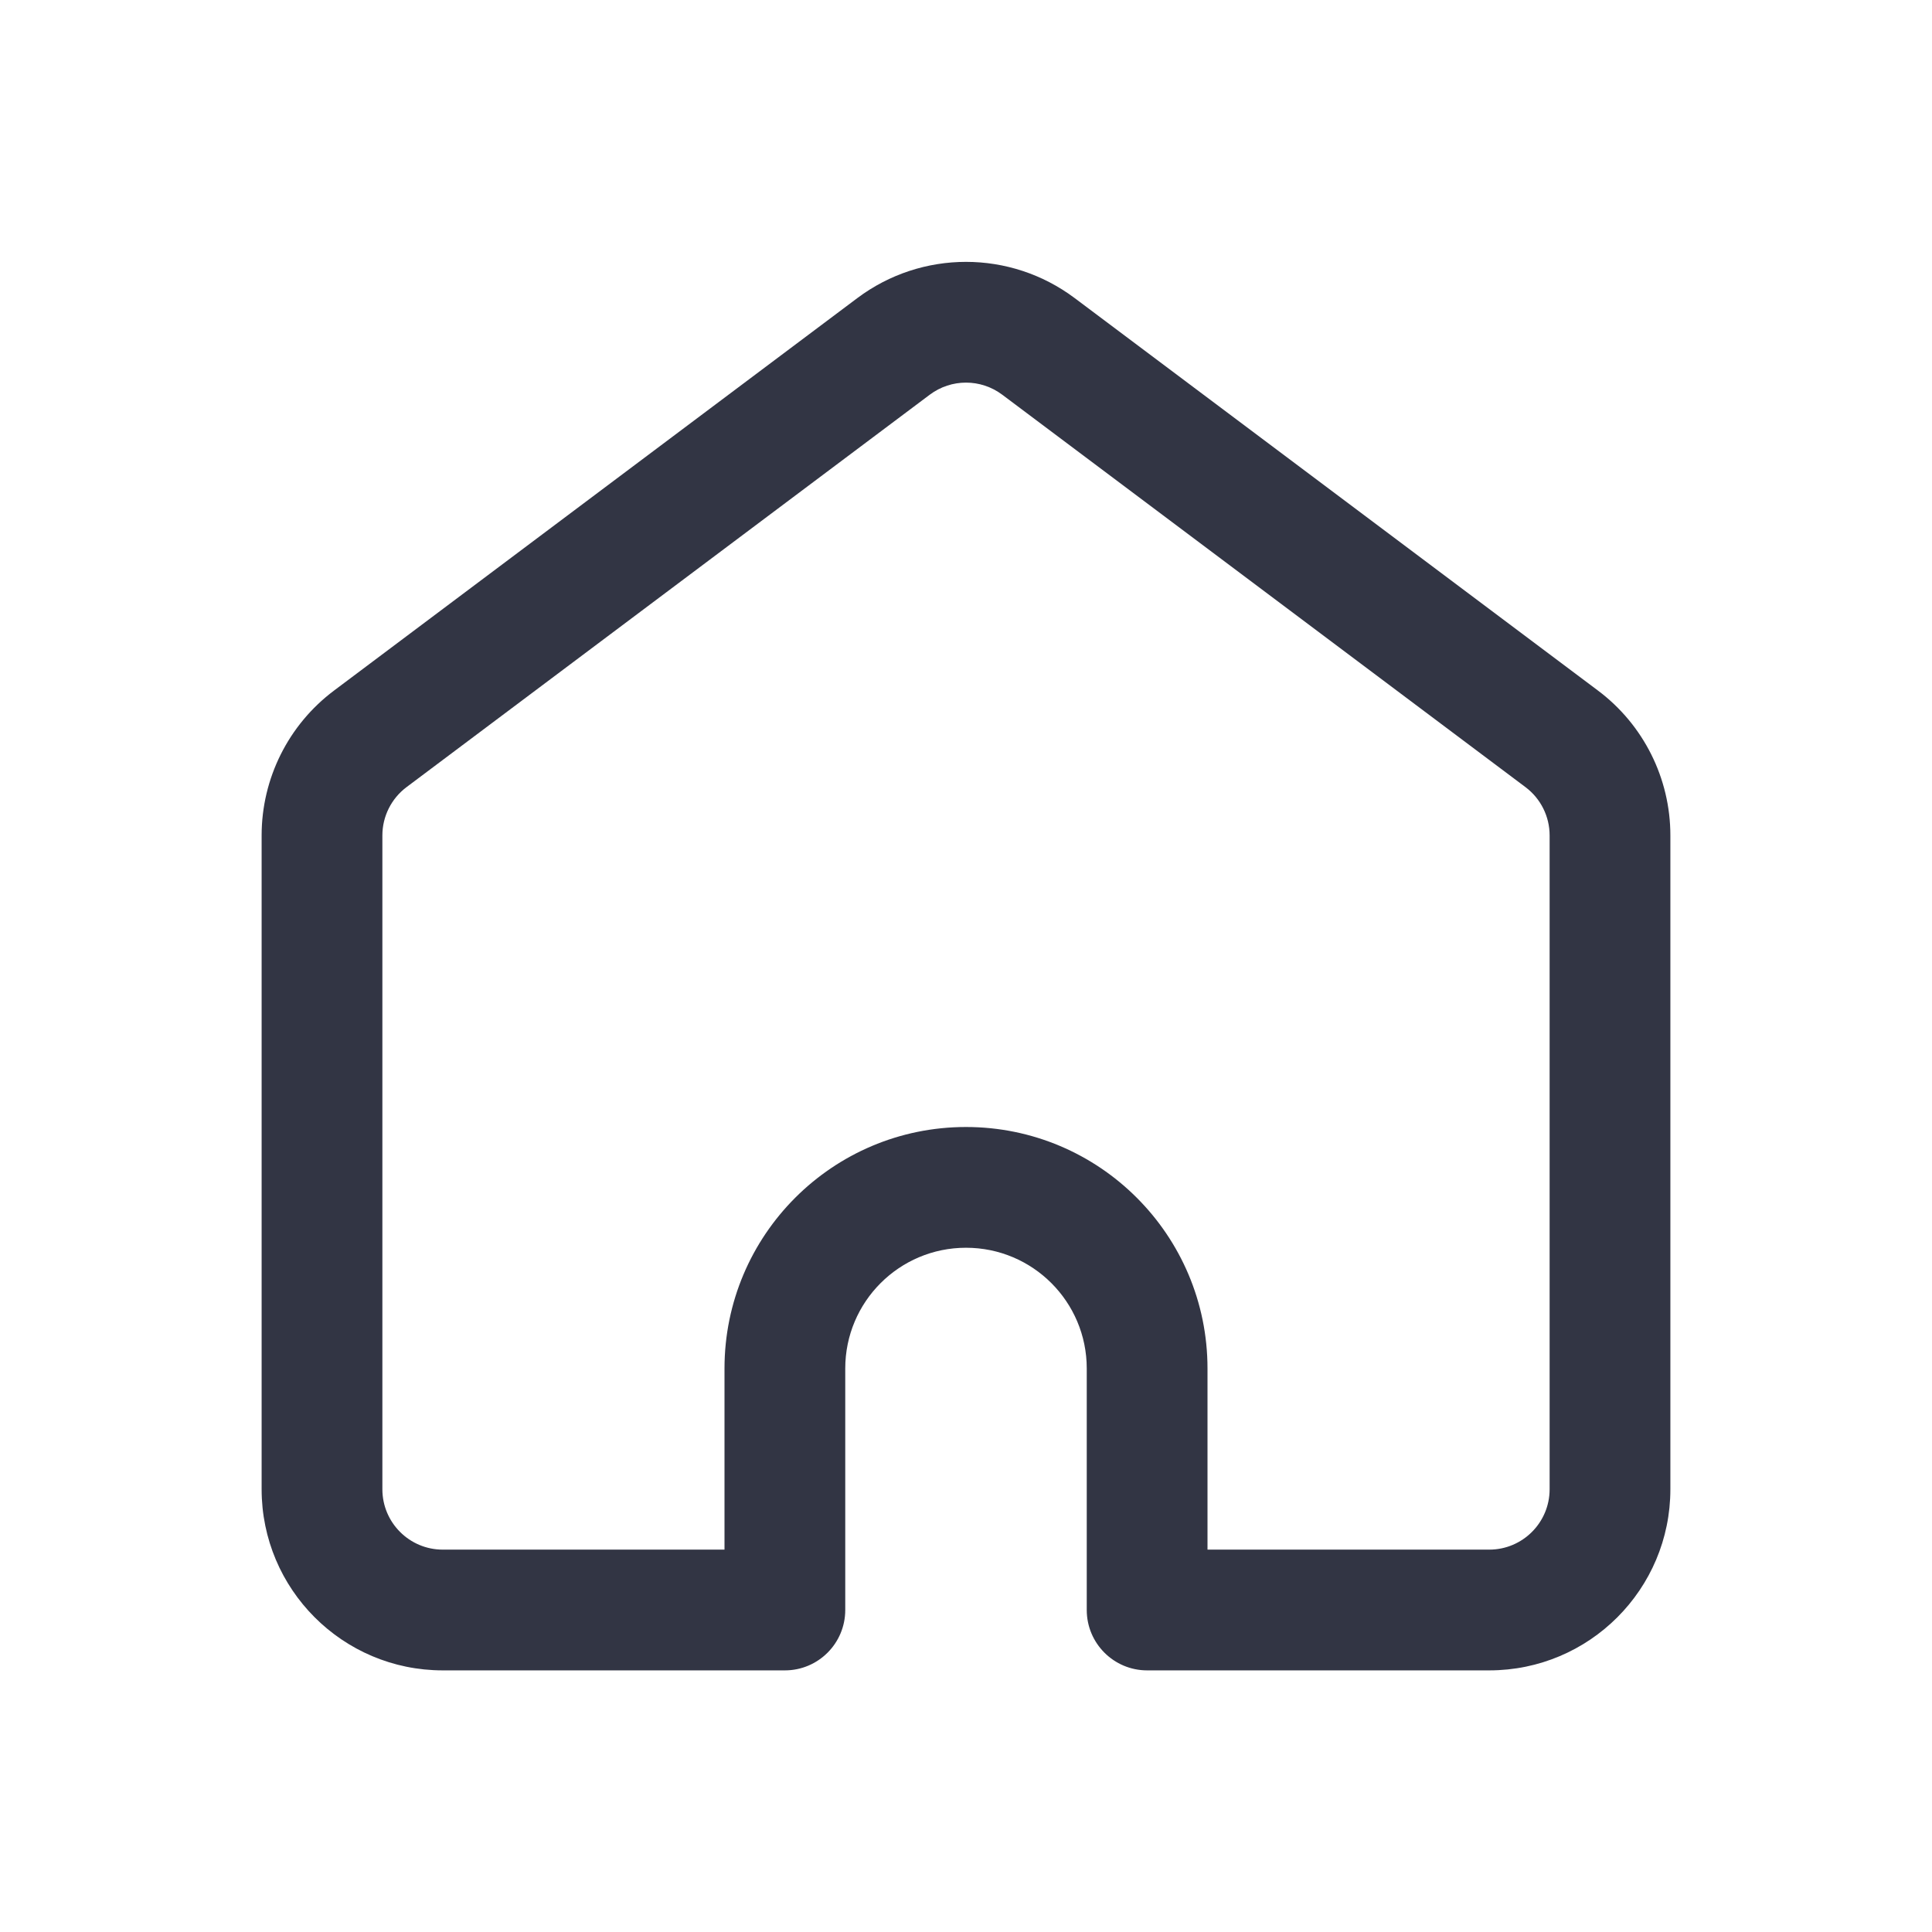 <?xml version="1.0" encoding="UTF-8"?>
<svg xmlns="http://www.w3.org/2000/svg" width="24" height="24" viewBox="0 0 24 24" fill="none">
  <path fill-rule="evenodd" clip-rule="evenodd" d="M12.45 4.903C12.183 4.703 11.817 4.703 11.55 4.903L5.05 9.778C4.861 9.92 4.75 10.142 4.75 10.378V18.5C4.75 18.914 5.086 19.25 5.5 19.25H9V17C9 15.343 10.343 14 12 14C13.657 14 15 15.343 15 17V19.25H18.5C18.914 19.25 19.25 18.914 19.25 18.5V10.378C19.25 10.142 19.139 9.92 18.95 9.778L12.45 4.903ZM10.65 3.703C11.45 3.103 12.55 3.103 13.35 3.703L19.85 8.578C20.417 9.003 20.75 9.67 20.75 10.378V18.5C20.75 19.742 19.743 20.75 18.5 20.75H14.25C13.836 20.75 13.5 20.414 13.5 20V17C13.5 16.171 12.828 15.5 12 15.5C11.172 15.5 10.5 16.171 10.5 17V20C10.5 20.414 10.164 20.75 9.75 20.75H5.5C4.257 20.75 3.25 19.742 3.25 18.5V10.378C3.25 9.67 3.583 9.003 4.15 8.578L10.65 3.703Z" fill="#323544"></path>
</svg>
